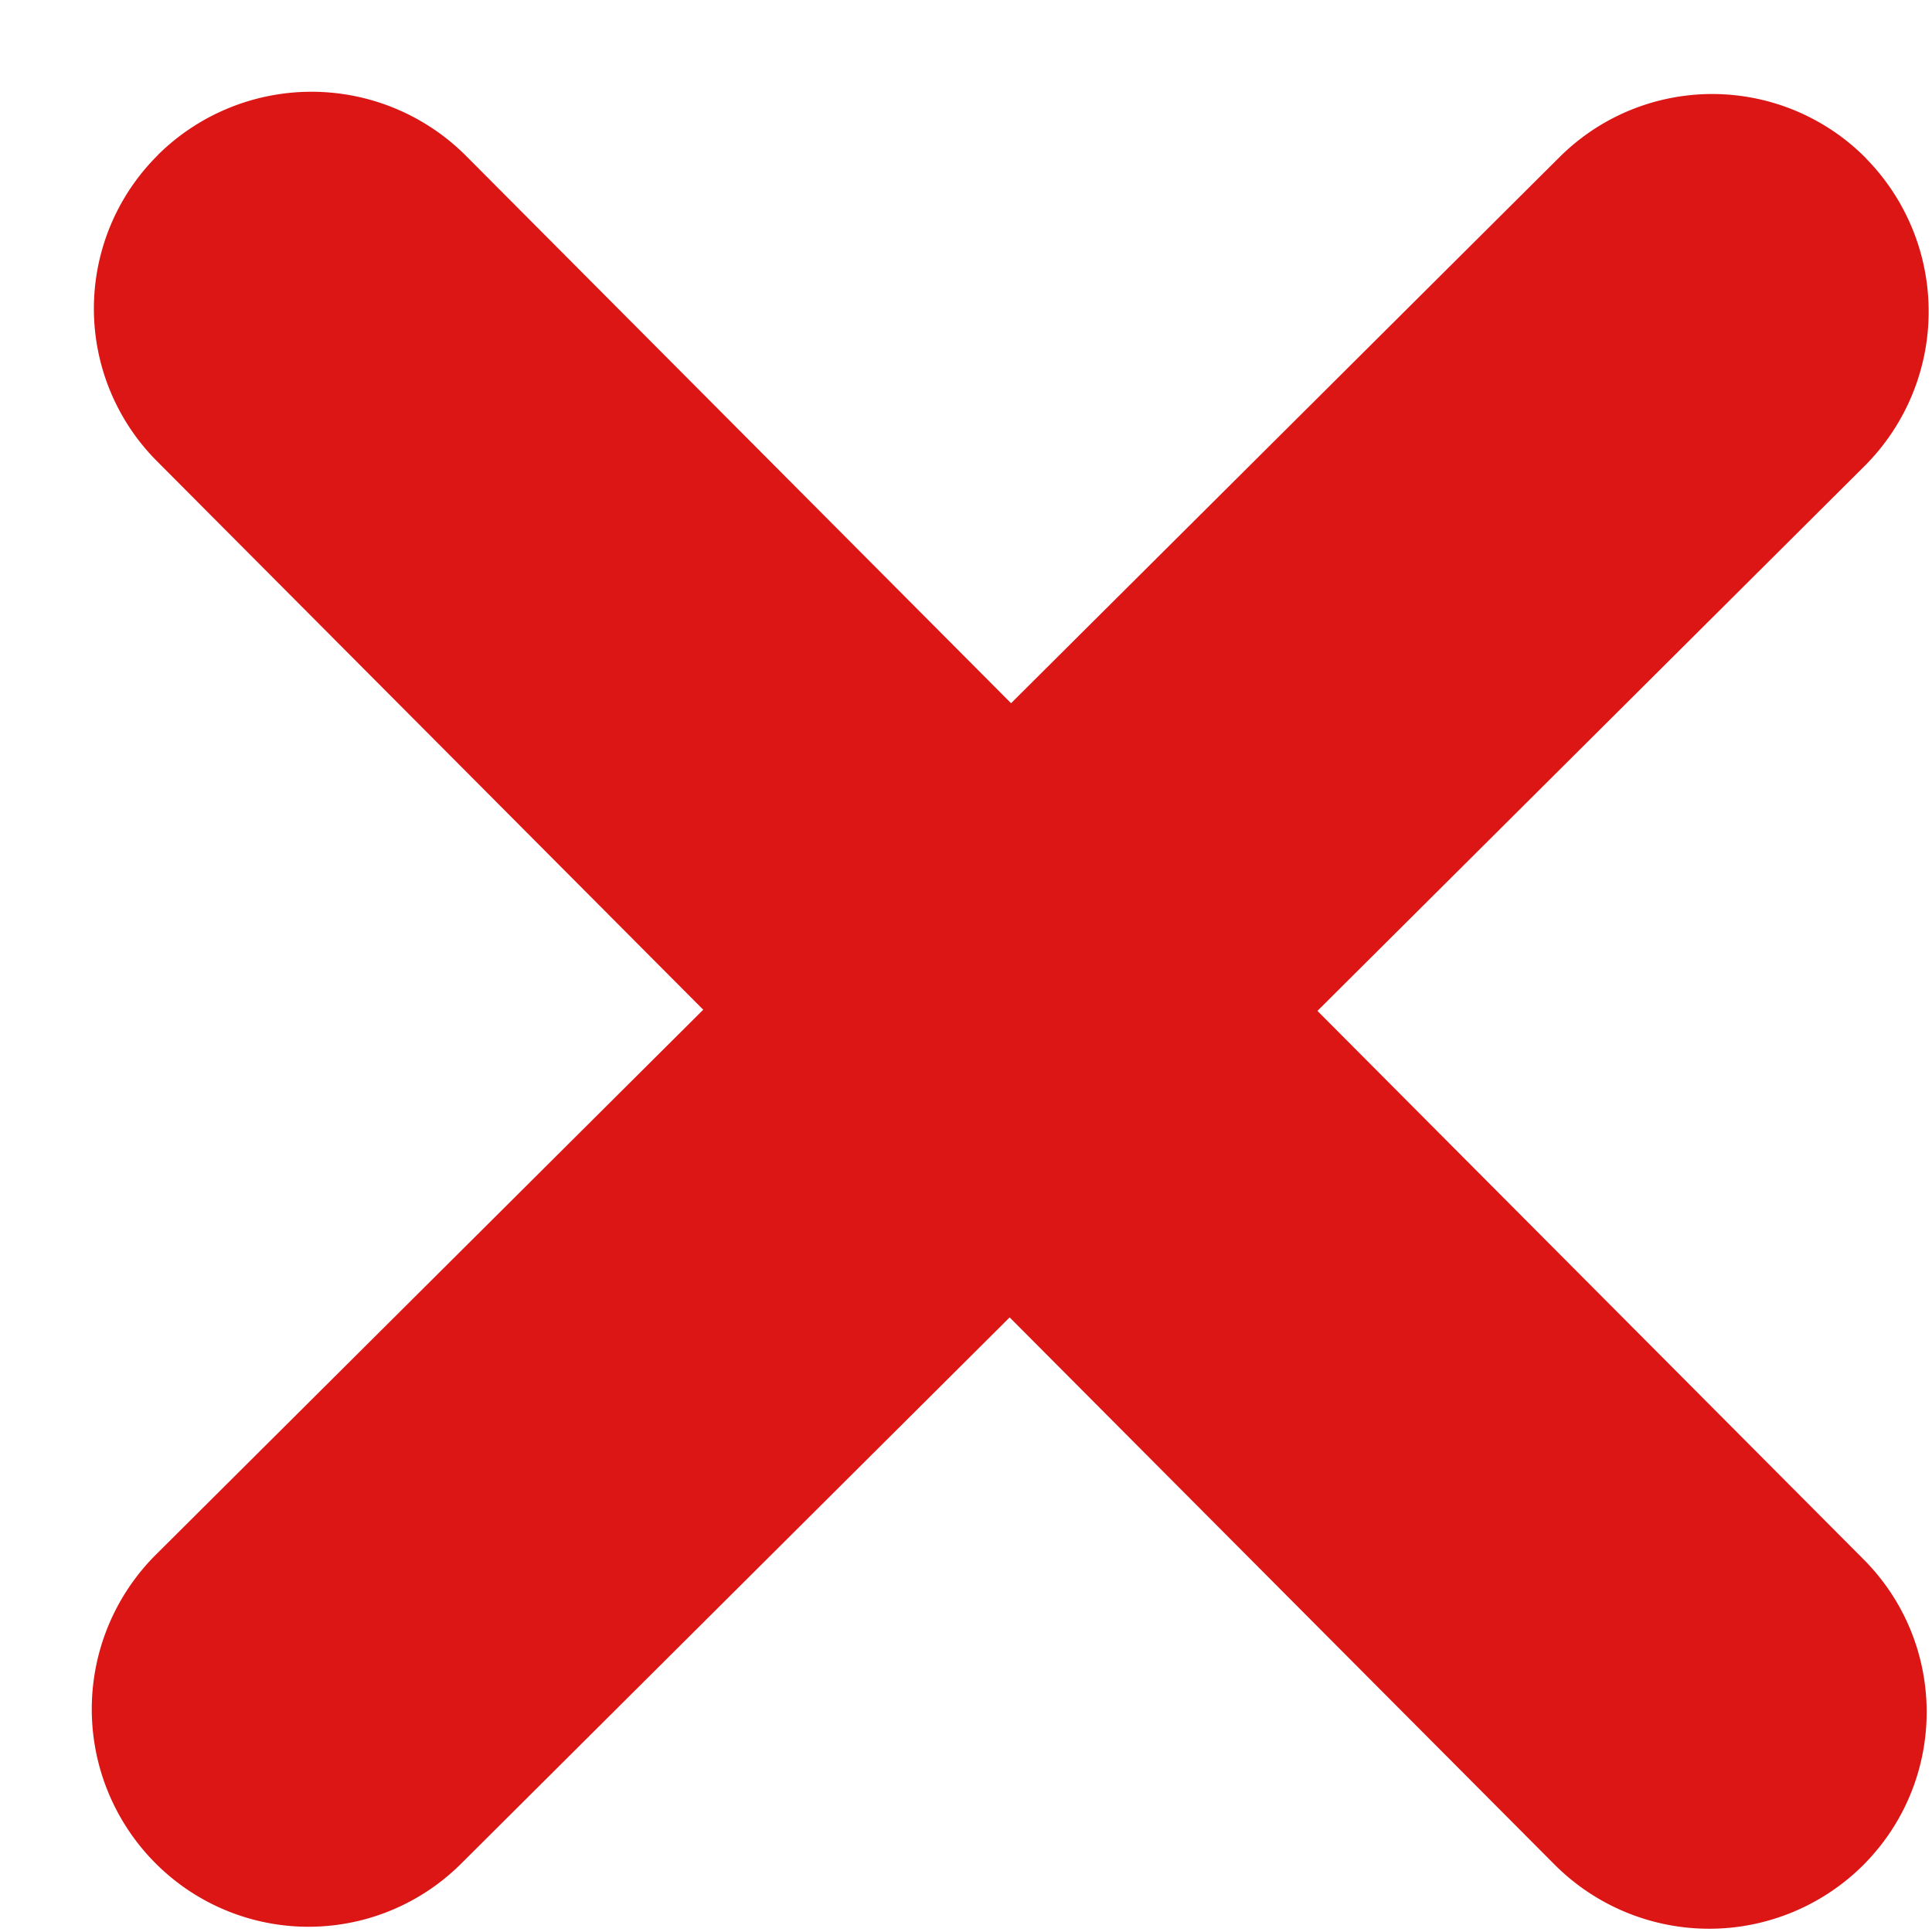 <svg xmlns="http://www.w3.org/2000/svg" width="13" height="13" fill="none"><path fill="#DC1515" d="M12.556 1.066a1.469 1.469 0 0 1-.01 2.07L3.103 12.54a1.454 1.454 0 0 1-2.062-.008 1.468 1.468 0 0 1 .008-2.071l9.445-9.404a1.455 1.455 0 0 1 2.063.009Z"/><path fill="#DC1515" d="M1.065 1.04a1.469 1.469 0 0 1 2.07.008l9.405 9.445c.569.572.565 1.495-.009 2.063a1.469 1.469 0 0 1-2.071-.01L1.056 3.103a1.454 1.454 0 0 1 .009-2.062Z"/></svg>